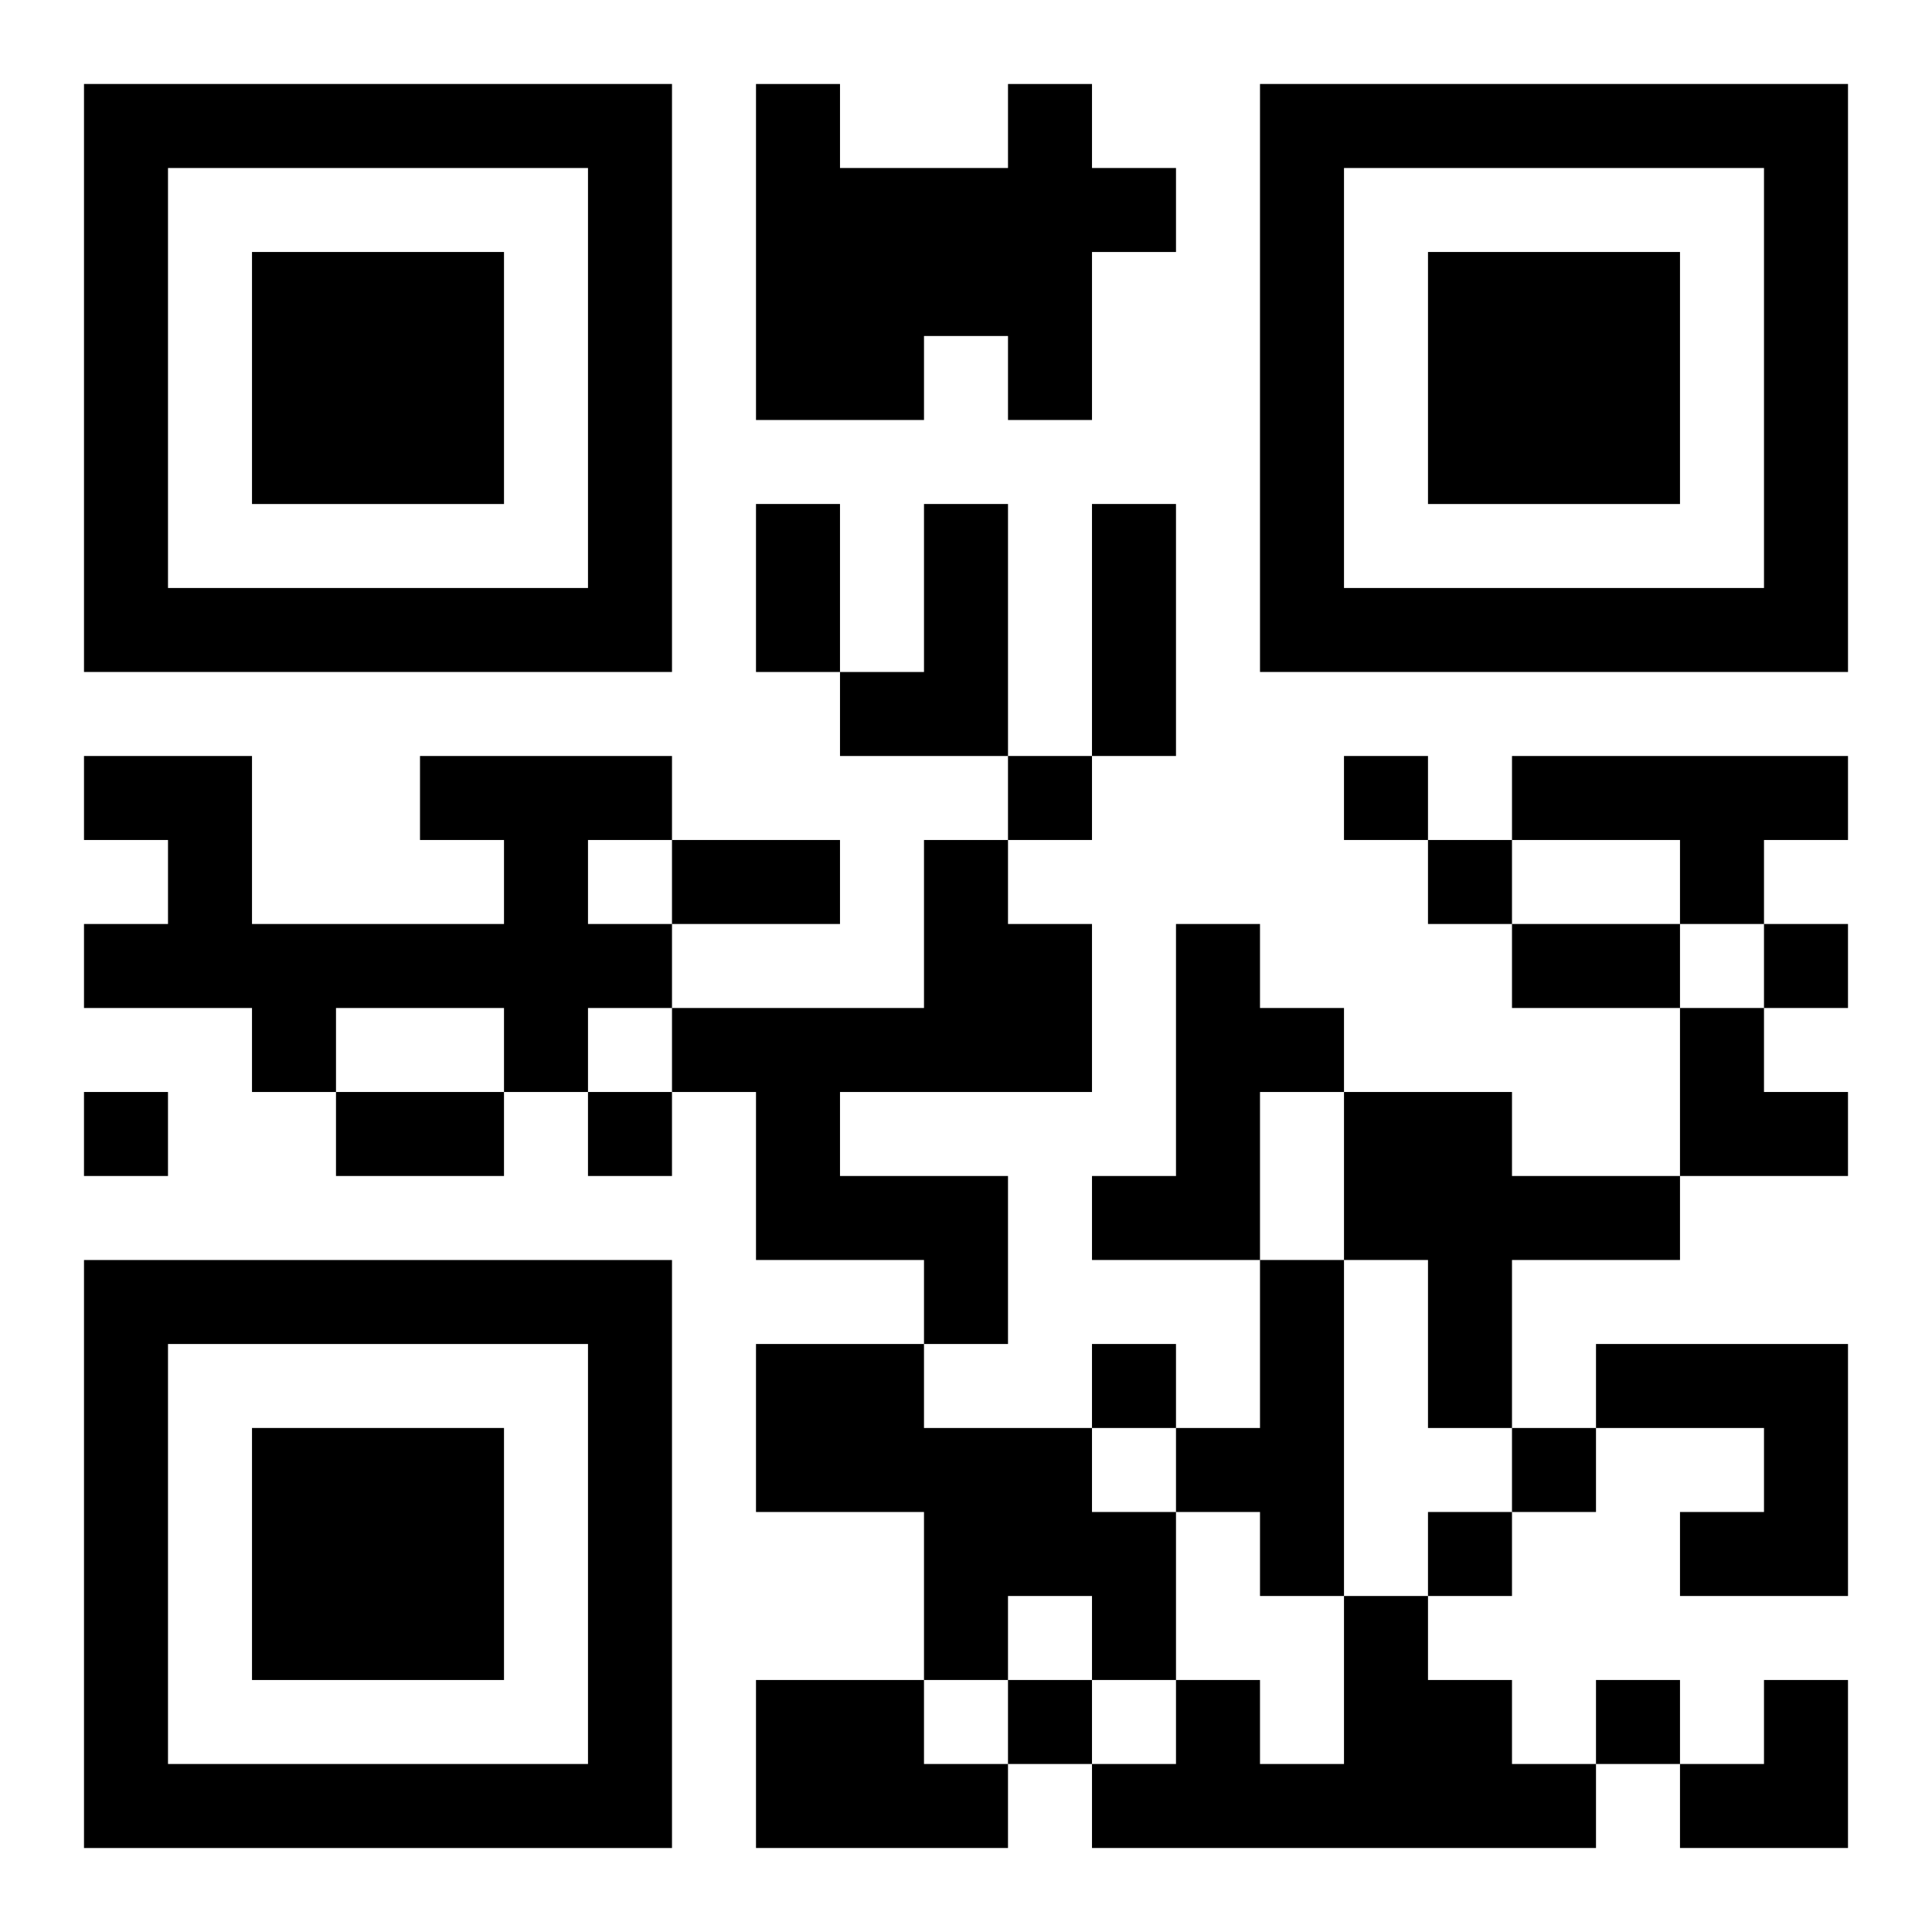 <?xml version="1.0" encoding="UTF-8"?>
<svg width="250" height="250" baseProfile="full" version="1.1" viewBox="-1 -1 23 23" xmlns="http://www.w3.org/2000/svg" xmlns:xlink="http://www.w3.org/1999/xlink"><symbol id="a"><path d="m0 7v7h7v-7h-7zm1 1h5v5h-5v-5zm1 1v3h3v-3h-3z"/></symbol><use y="-7" xlink:href="#a"/><use y="7" xlink:href="#a"/><use x="14" y="-7" xlink:href="#a"/><path d="m11 0h1v1h1v1h-1v2h-1v-1h-1v1h-2v-4h1v1h2v-1m-1 5h1v3h-2v-1h1v-2m-6 3h3v1h-1v1h1v1h-1v1h-1v-1h-2v1h-1v-1h-2v-1h1v-1h-1v-1h2v2h3v-1h-1v-1m13 0h4v1h-1v1h-1v-1h-2v-1m-7 1h1v1h1v2h-3v1h2v2h-1v-1h-2v-2h-1v-1h3v-2m3 1h1v1h1v1h-1v2h-2v-1h1v-3m2 2h2v1h2v1h-2v2h-1v-2h-1v-2m-1 2h1v4h-1v-1h-1v-1h1v-2m-6 1h2v1h2v1h1v2h-1v-1h-1v1h-1v-2h-2v-2m10 0h3v3h-2v-1h1v-1h-2v-1m-3 3h1v1h1v1h1v1h-6v-1h1v-1h1v1h1v-2m-7 1h2v1h1v1h-3v-2m3-11v1h1v-1h-1m4 0v1h1v-1h-1m1 1v1h1v-1h-1m4 1v1h1v-1h-1m-20 2v1h1v-1h-1m6 0v1h1v-1h-1m6 3v1h1v-1h-1m5 1v1h1v-1h-1m-1 1v1h1v-1h-1m-5 2v1h1v-1h-1m7 0v1h1v-1h-1m-10-14h1v2h-1v-2m4 0h1v3h-1v-3m-5 4h2v1h-2v-1m10 1h2v1h-2v-1m-14 2h2v1h-2v-1m16-1h1v1h1v1h-2zm0 8m1 0h1v2h-2v-1h1z"/></svg>
